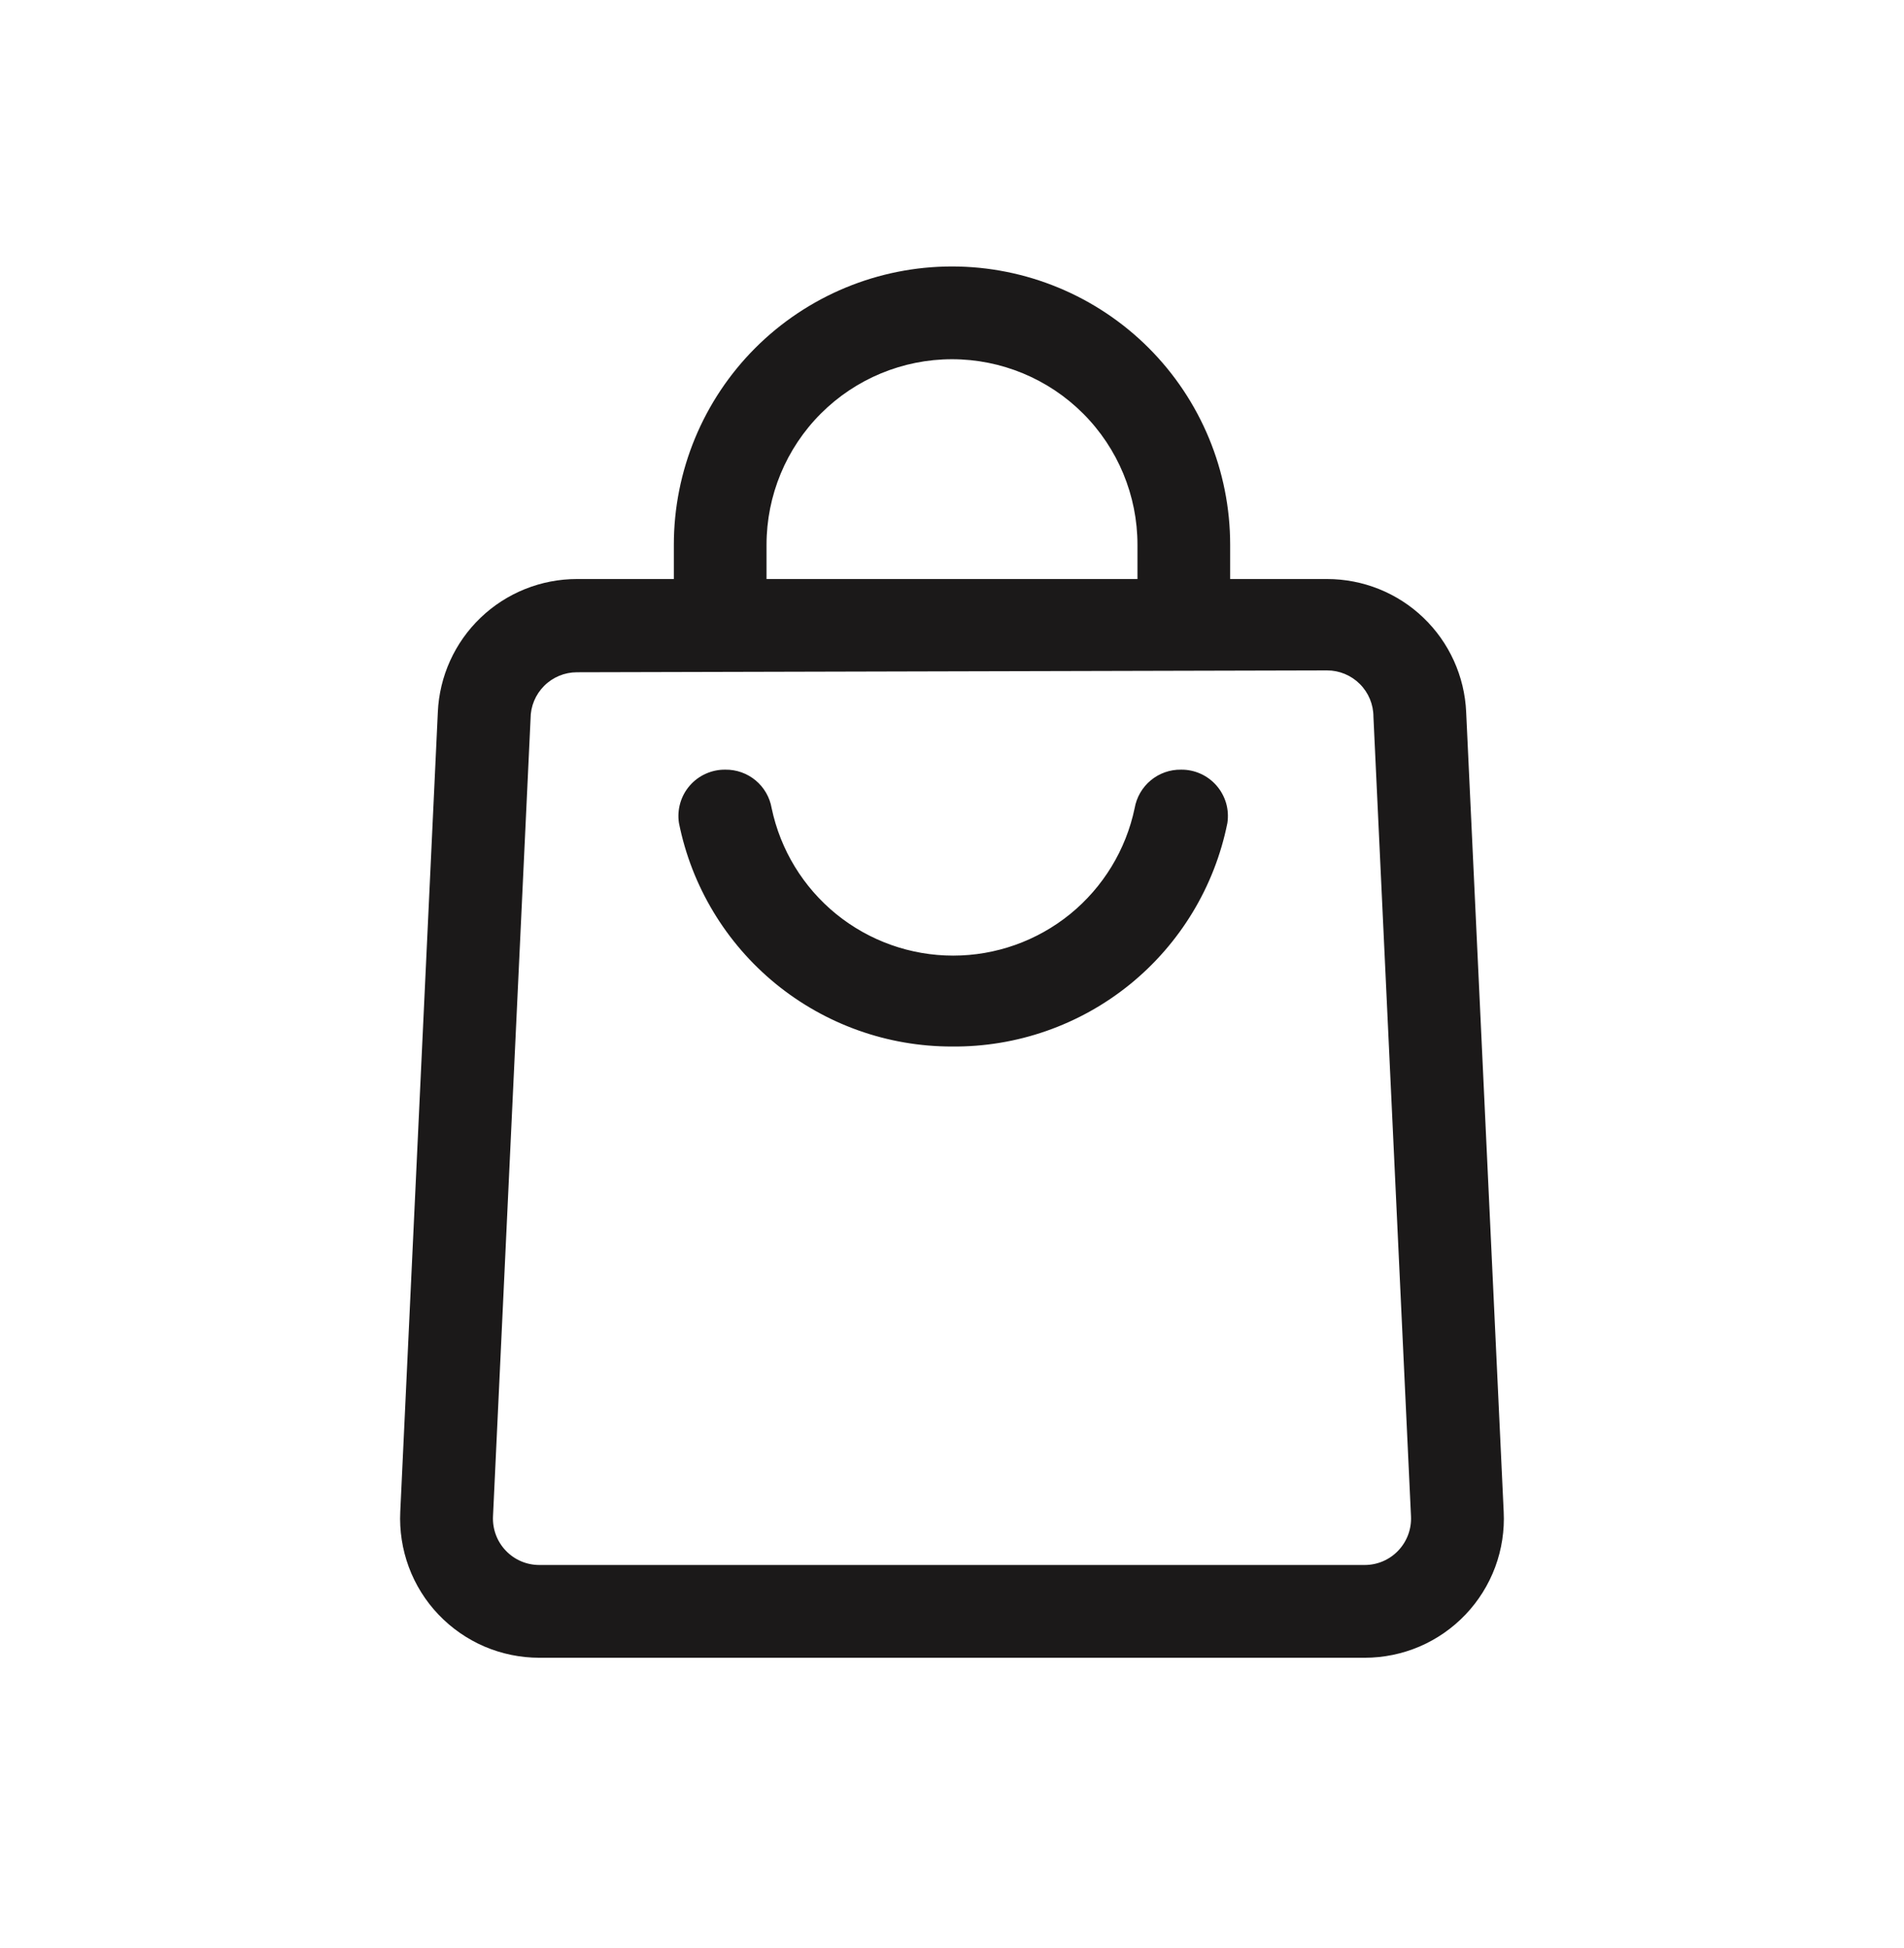 <?xml version="1.0" encoding="UTF-8"?> <svg xmlns="http://www.w3.org/2000/svg" width="44" height="45" viewBox="0 0 44 45" fill="none"> <path d="M22 24.177C20.513 24.179 19.072 23.665 17.921 22.724C16.771 21.782 15.982 20.471 15.69 19.013C15.666 18.859 15.677 18.703 15.72 18.553C15.763 18.404 15.838 18.266 15.94 18.149C16.042 18.032 16.168 17.938 16.31 17.875C16.452 17.811 16.606 17.779 16.761 17.781C17.016 17.777 17.264 17.865 17.461 18.028C17.657 18.191 17.789 18.419 17.832 18.67C18.034 19.633 18.561 20.497 19.325 21.118C20.089 21.738 21.043 22.077 22.027 22.077C23.011 22.077 23.965 21.738 24.729 21.118C25.492 20.497 26.02 19.633 26.221 18.67C26.265 18.419 26.396 18.191 26.593 18.028C26.789 17.865 27.037 17.777 27.293 17.781C27.448 17.779 27.602 17.811 27.744 17.875C27.885 17.938 28.011 18.032 28.113 18.149C28.215 18.266 28.29 18.404 28.334 18.553C28.377 18.703 28.387 18.859 28.364 19.013C28.07 20.48 27.273 21.798 26.112 22.741C24.95 23.683 23.496 24.191 22 24.177Z" fill="#1B1919"></path> <path d="M31.535 38.298H12.465C12.029 38.298 11.597 38.21 11.196 38.039C10.796 37.867 10.434 37.616 10.133 37.3C9.832 36.985 9.599 36.611 9.447 36.202C9.296 35.794 9.229 35.358 9.25 34.923L10.118 16.452C10.154 15.624 10.509 14.842 11.108 14.269C11.707 13.696 12.504 13.377 13.332 13.377H30.668C31.496 13.377 32.294 13.696 32.892 14.269C33.491 14.842 33.846 15.624 33.882 16.452L34.749 34.923C34.771 35.358 34.704 35.794 34.553 36.202C34.401 36.611 34.167 36.985 33.867 37.3C33.566 37.616 33.205 37.867 32.804 38.039C32.403 38.21 31.971 38.298 31.535 38.298ZM13.332 15.531C13.048 15.531 12.776 15.644 12.575 15.845C12.374 16.046 12.261 16.318 12.261 16.602L11.393 35.03C11.386 35.175 11.408 35.32 11.459 35.457C11.509 35.593 11.587 35.717 11.688 35.823C11.788 35.928 11.908 36.012 12.042 36.069C12.175 36.126 12.319 36.155 12.465 36.155H31.535C31.681 36.155 31.825 36.126 31.958 36.069C32.092 36.012 32.212 35.928 32.312 35.823C32.413 35.717 32.49 35.593 32.541 35.457C32.592 35.32 32.614 35.175 32.607 35.03L31.739 16.559C31.739 16.275 31.626 16.003 31.425 15.802C31.224 15.601 30.952 15.488 30.668 15.488L13.332 15.531Z" fill="#1B1919"></path> <path d="M28.428 14.46H26.286V12.585C26.286 11.448 25.834 10.358 25.03 9.554C24.227 8.751 23.137 8.299 22 8.299C20.863 8.299 19.773 8.751 18.97 9.554C18.166 10.358 17.714 11.448 17.714 12.585V14.46H15.572V12.585C15.572 10.88 16.249 9.245 17.454 8.039C18.66 6.834 20.295 6.156 22 6.156C23.705 6.156 25.34 6.834 26.546 8.039C27.751 9.245 28.428 10.88 28.428 12.585V14.46Z" fill="#1B1919"></path> </svg> 